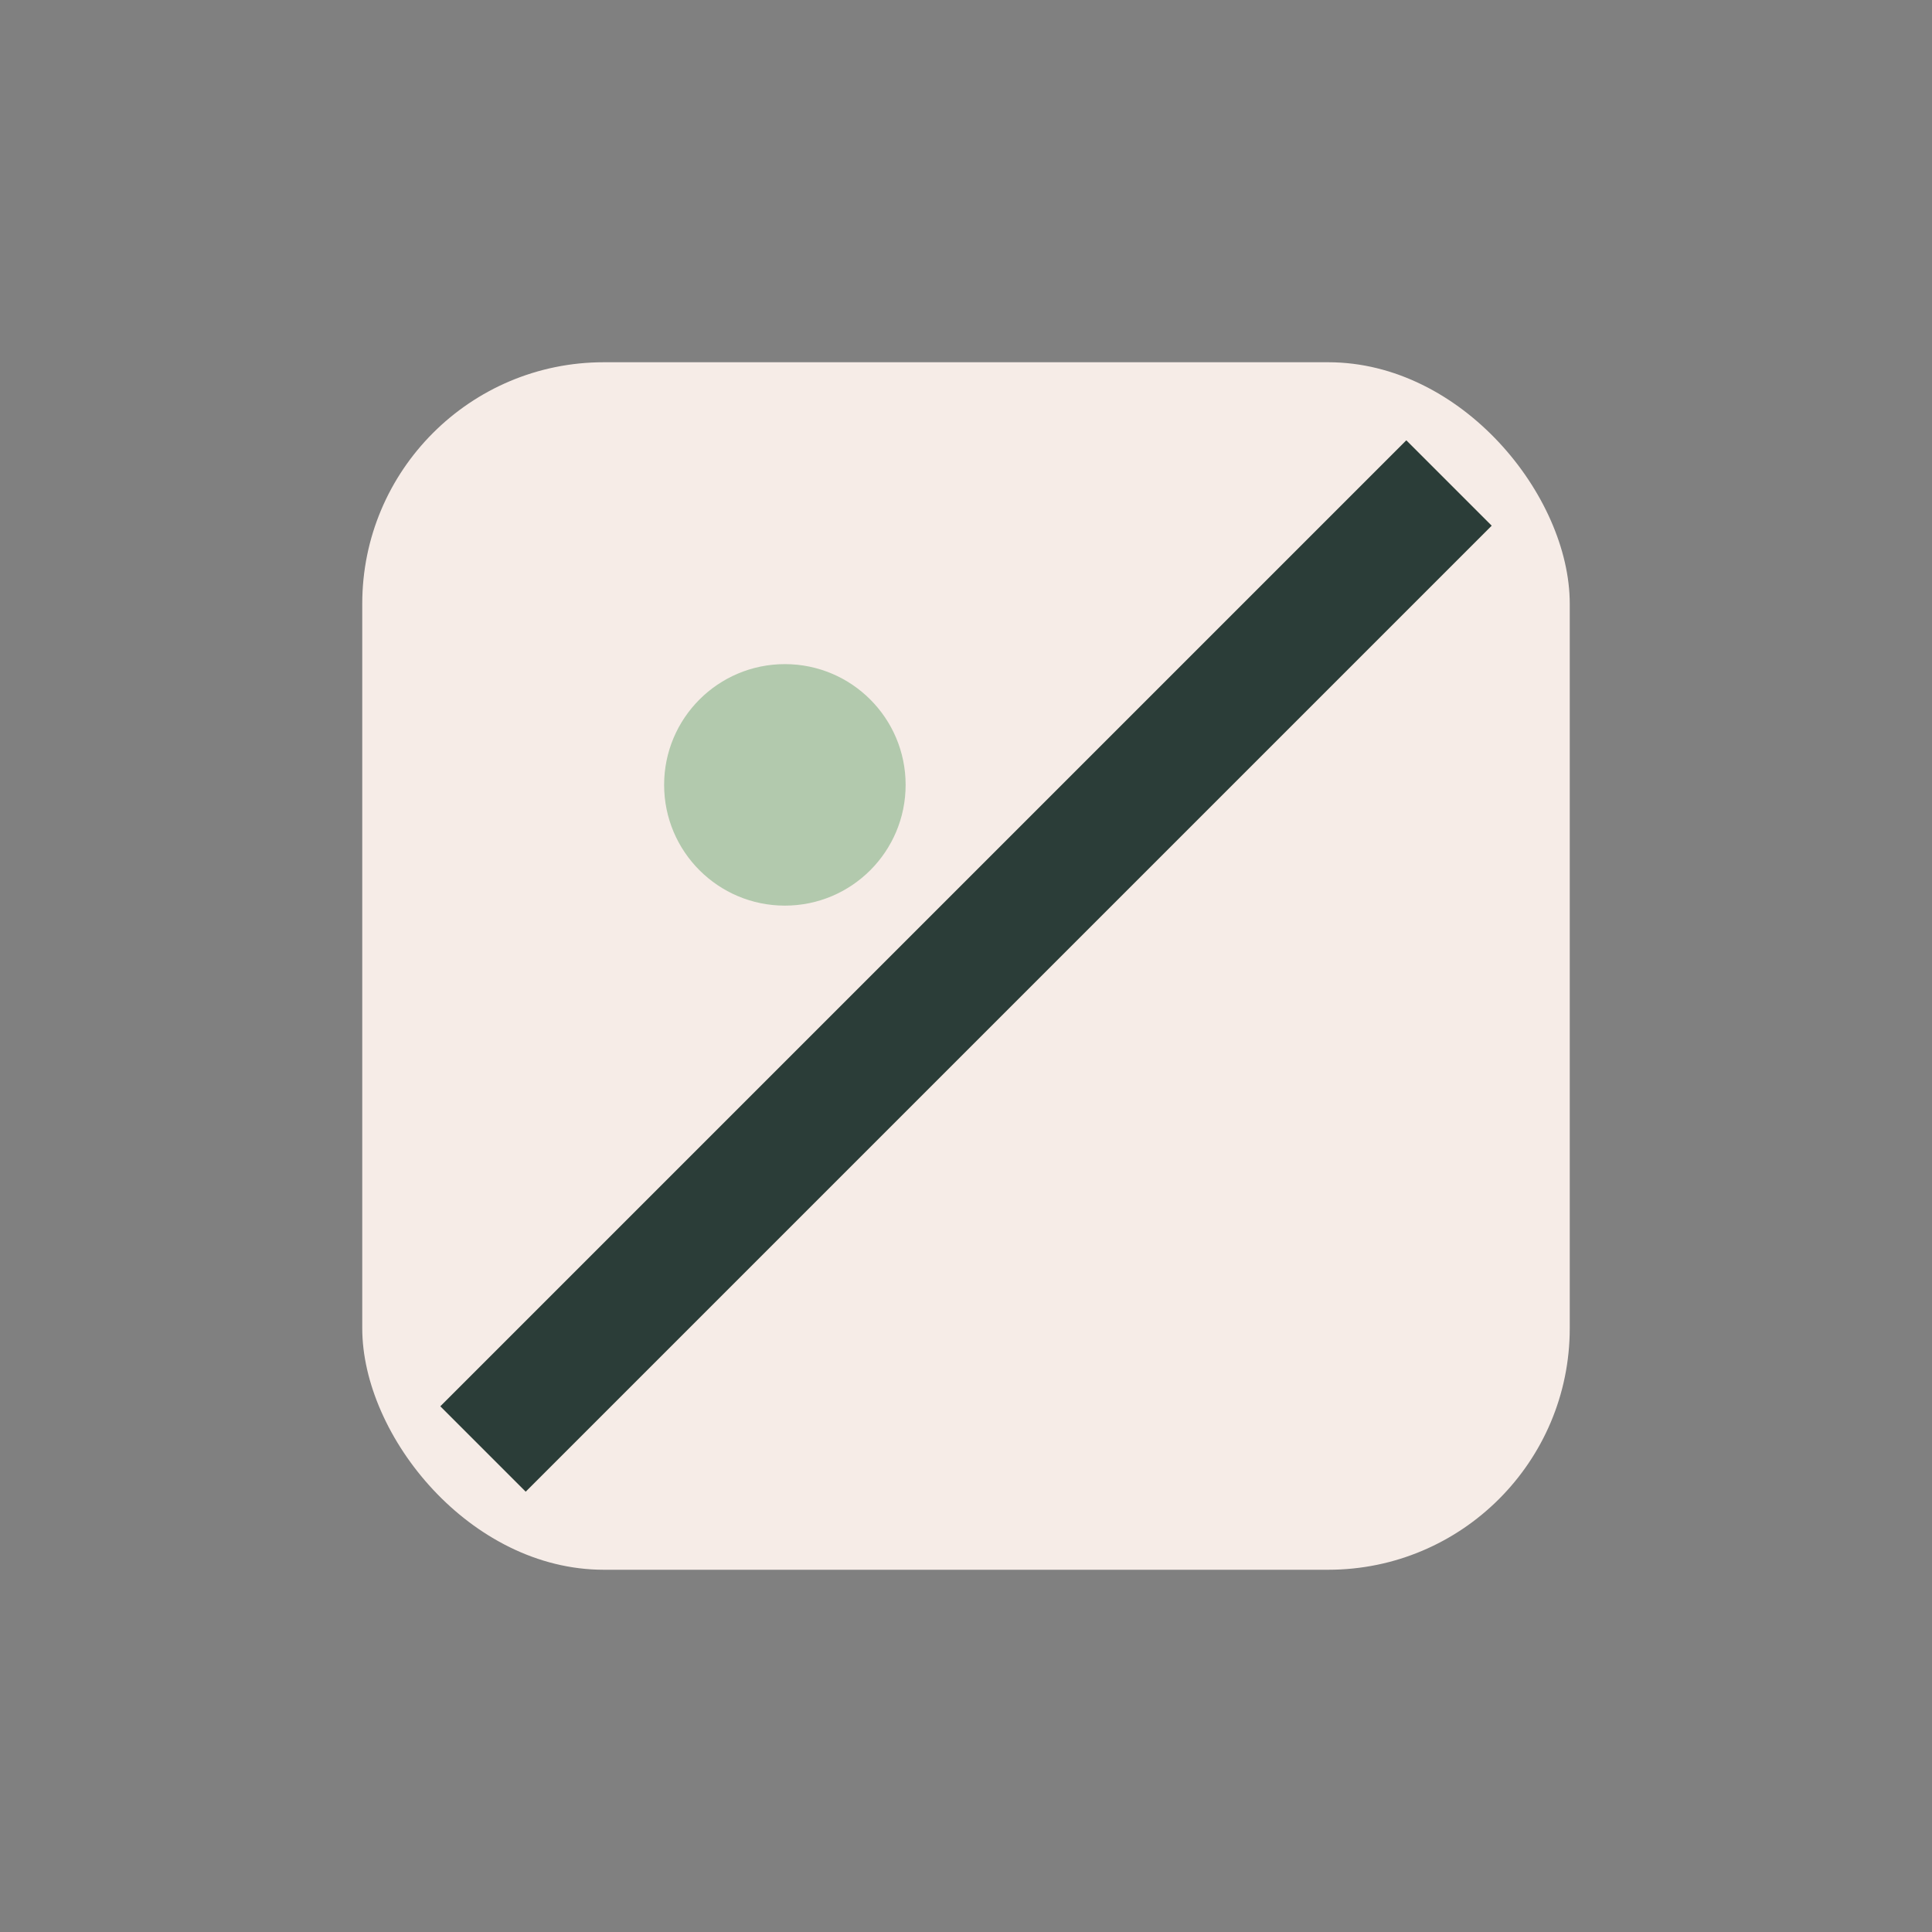 <?xml version="1.0" encoding="UTF-8"?>
<svg xmlns="http://www.w3.org/2000/svg" width="32" height="32" viewBox="0 0 32 32"><rect x="0" y="0" width="32" height="32" fill="#808080" stroke="none"/><rect x="6" y="6" width="20" height="20" rx="4" fill="#F6ECE7"/><path d="M8 24L24 8" stroke="#2B3D38" stroke-width="2"/><circle cx="13" cy="13" r="2" fill="#B2C9AD"/></svg>
